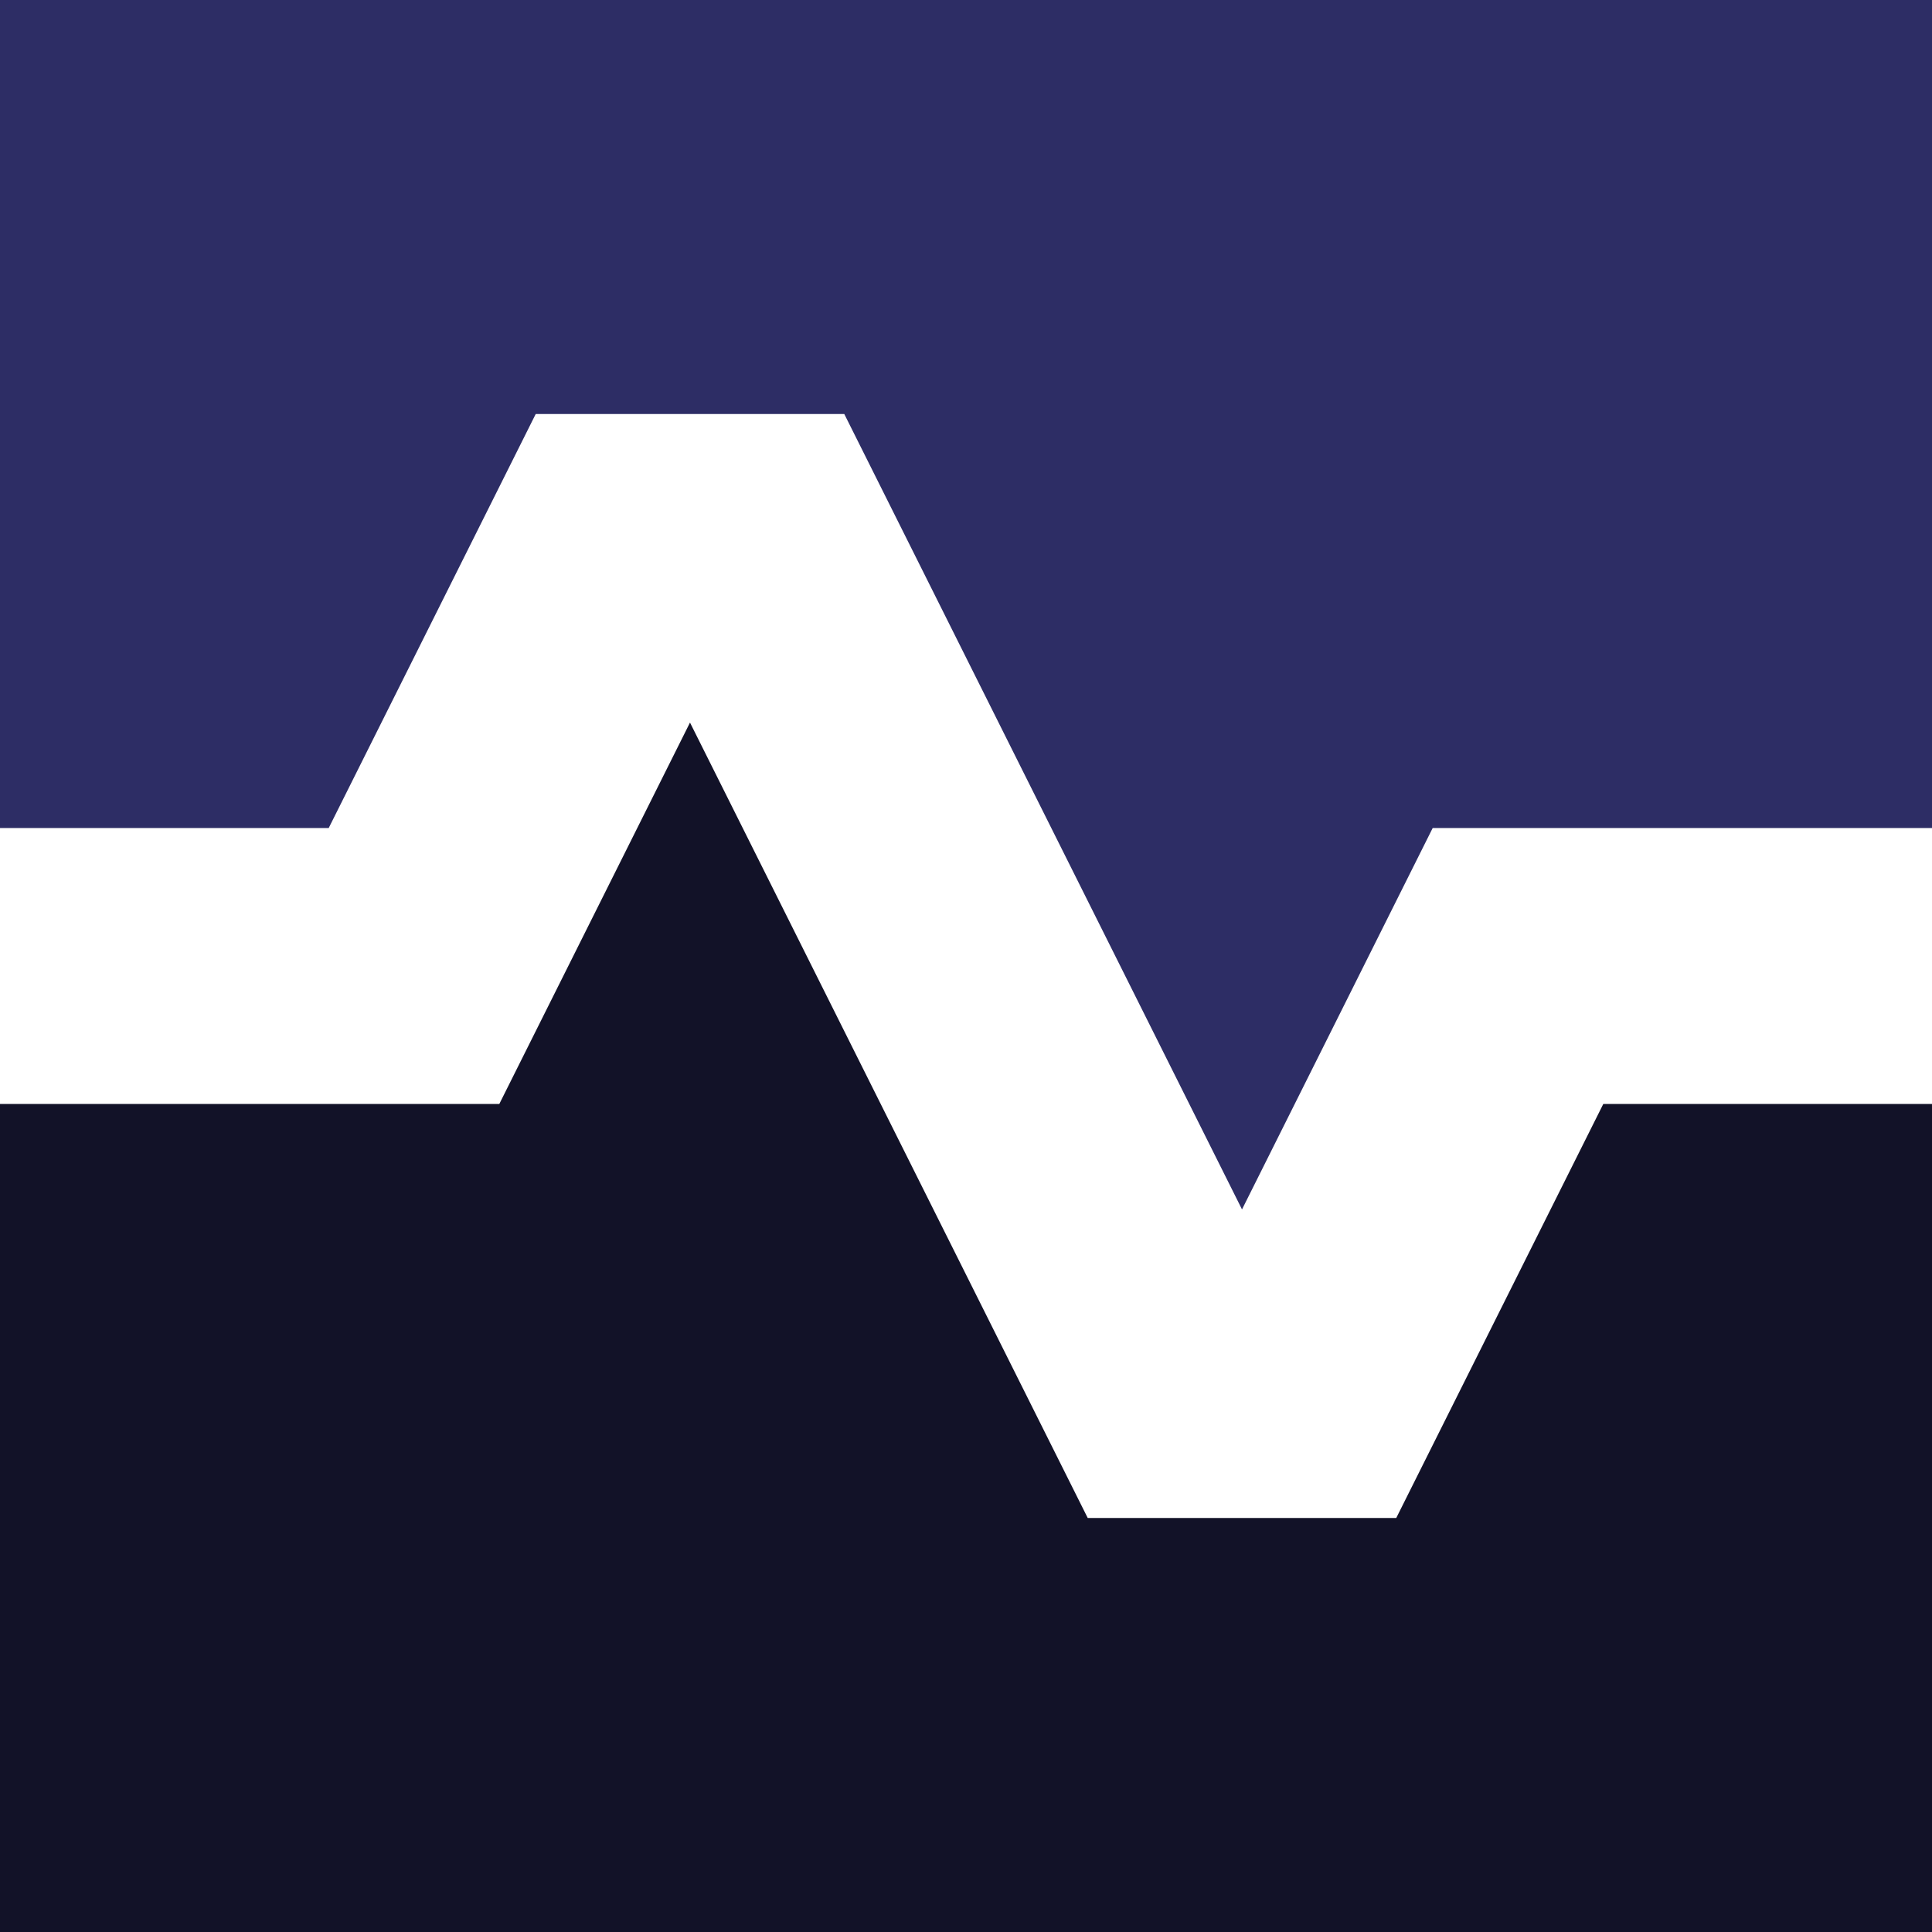 <?xml version="1.0" encoding="UTF-8"?>
<!DOCTYPE svg PUBLIC "-//W3C//DTD SVG 1.1//EN" "http://www.w3.org/Graphics/SVG/1.1/DTD/svg11.dtd">
<!-- Creator: CorelDRAW -->
<svg xmlns="http://www.w3.org/2000/svg" xml:space="preserve" width="0.5in" height="0.5in" version="1.1" style="shape-rendering:geometricPrecision; text-rendering:geometricPrecision; image-rendering:optimizeQuality; fill-rule:evenodd; clip-rule:evenodd"
viewBox="0 0 500 500"
 xmlns:xlink="http://www.w3.org/1999/xlink"
 xmlns:xodm="http://www.corel.com/coreldraw/odm/2003">
 <defs>
  <style type="text/css">
   <![CDATA[
    .fil1 {fill:#121228;fill-rule:nonzero}
    .fil0 {fill:#2D2D65;fill-rule:nonzero}
   ]]>
  </style>
 </defs>
 <g id="Layer_x0020_1">
  <polygon class="fil0" points="500,0 -0,0 -0,214.29 85.07,214.29 138.64,107.15 218.5,107.15 321.43,313 370.78,214.29 500,214.29 "/>
  <polygon class="fil1" points="500,285.71 414.93,285.71 361.35,392.85 281.5,392.85 178.57,187 129.22,285.71 -0,285.71 -0,500 500,500 "/>
 </g>
</svg>